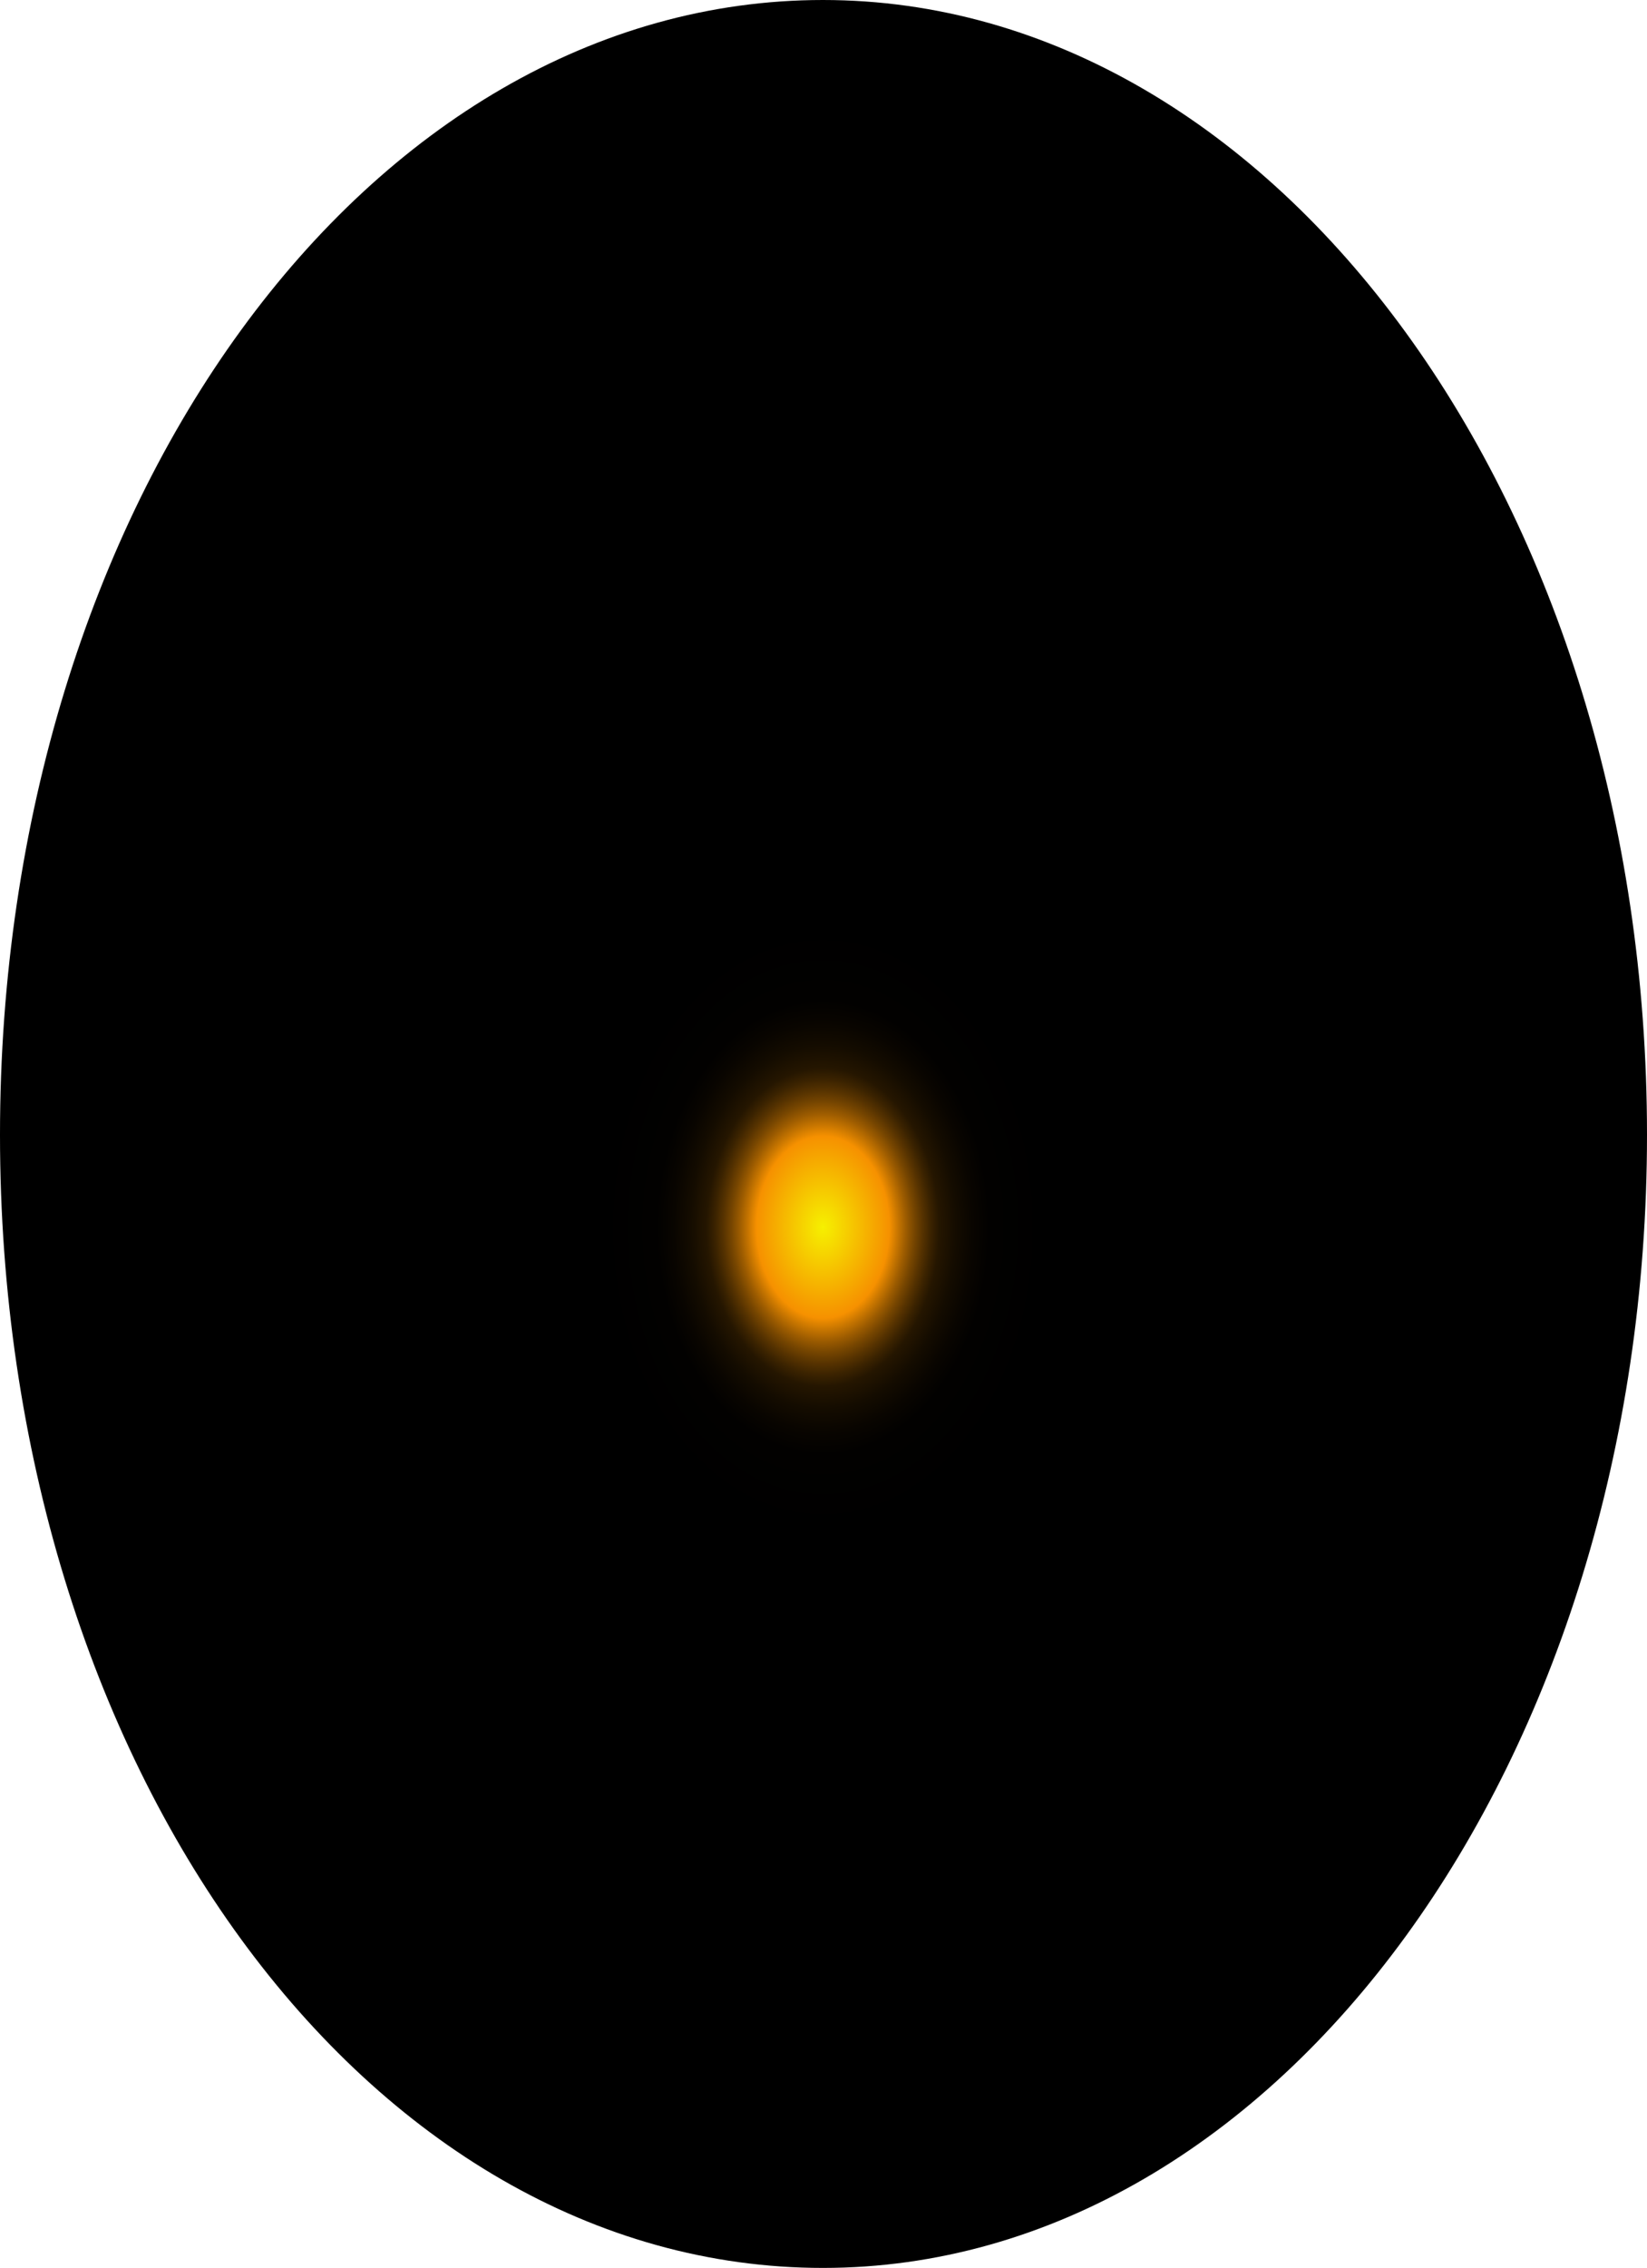 <?xml version="1.0" encoding="utf-8"?>
<svg xmlns="http://www.w3.org/2000/svg" fill="none" height="100%" overflow="visible" preserveAspectRatio="none" style="display: block;" viewBox="0 0 54.709 75.299" width="100%">
<path d="M54.709 37.677C54.709 58.455 42.474 75.299 27.337 75.299C12.2 75.299 0 58.677 0 37.677C0 16.678 12.234 0 27.337 0C42.44 0 54.709 16.844 54.709 37.677Z" fill="url(#paint0_radial_0_361)" id="Vector" style="mix-blend-mode:screen"/>
<defs>
<radialGradient cx="0" cy="0" gradientTransform="translate(27.337 40.745) scale(27.372 37.739)" gradientUnits="userSpaceOnUse" id="paint0_radial_0_361" r="1">
<stop stop-color="#F6F000"/>
<stop offset="0.08" stop-color="#F69100"/>
<stop offset="0.09" stop-color="#C87600"/>
<stop offset="0.1" stop-color="#9D5C00"/>
<stop offset="0.11" stop-color="#774600"/>
<stop offset="0.12" stop-color="#573300"/>
<stop offset="0.13" stop-color="#3B2300"/>
<stop offset="0.14" stop-color="#251600"/>
<stop offset="0.16" stop-color="#140C00"/>
<stop offset="0.18" stop-color="#090500"/>
<stop offset="0.2" stop-color="#020100"/>
<stop offset="0.27"/>
</radialGradient>
</defs>
</svg>